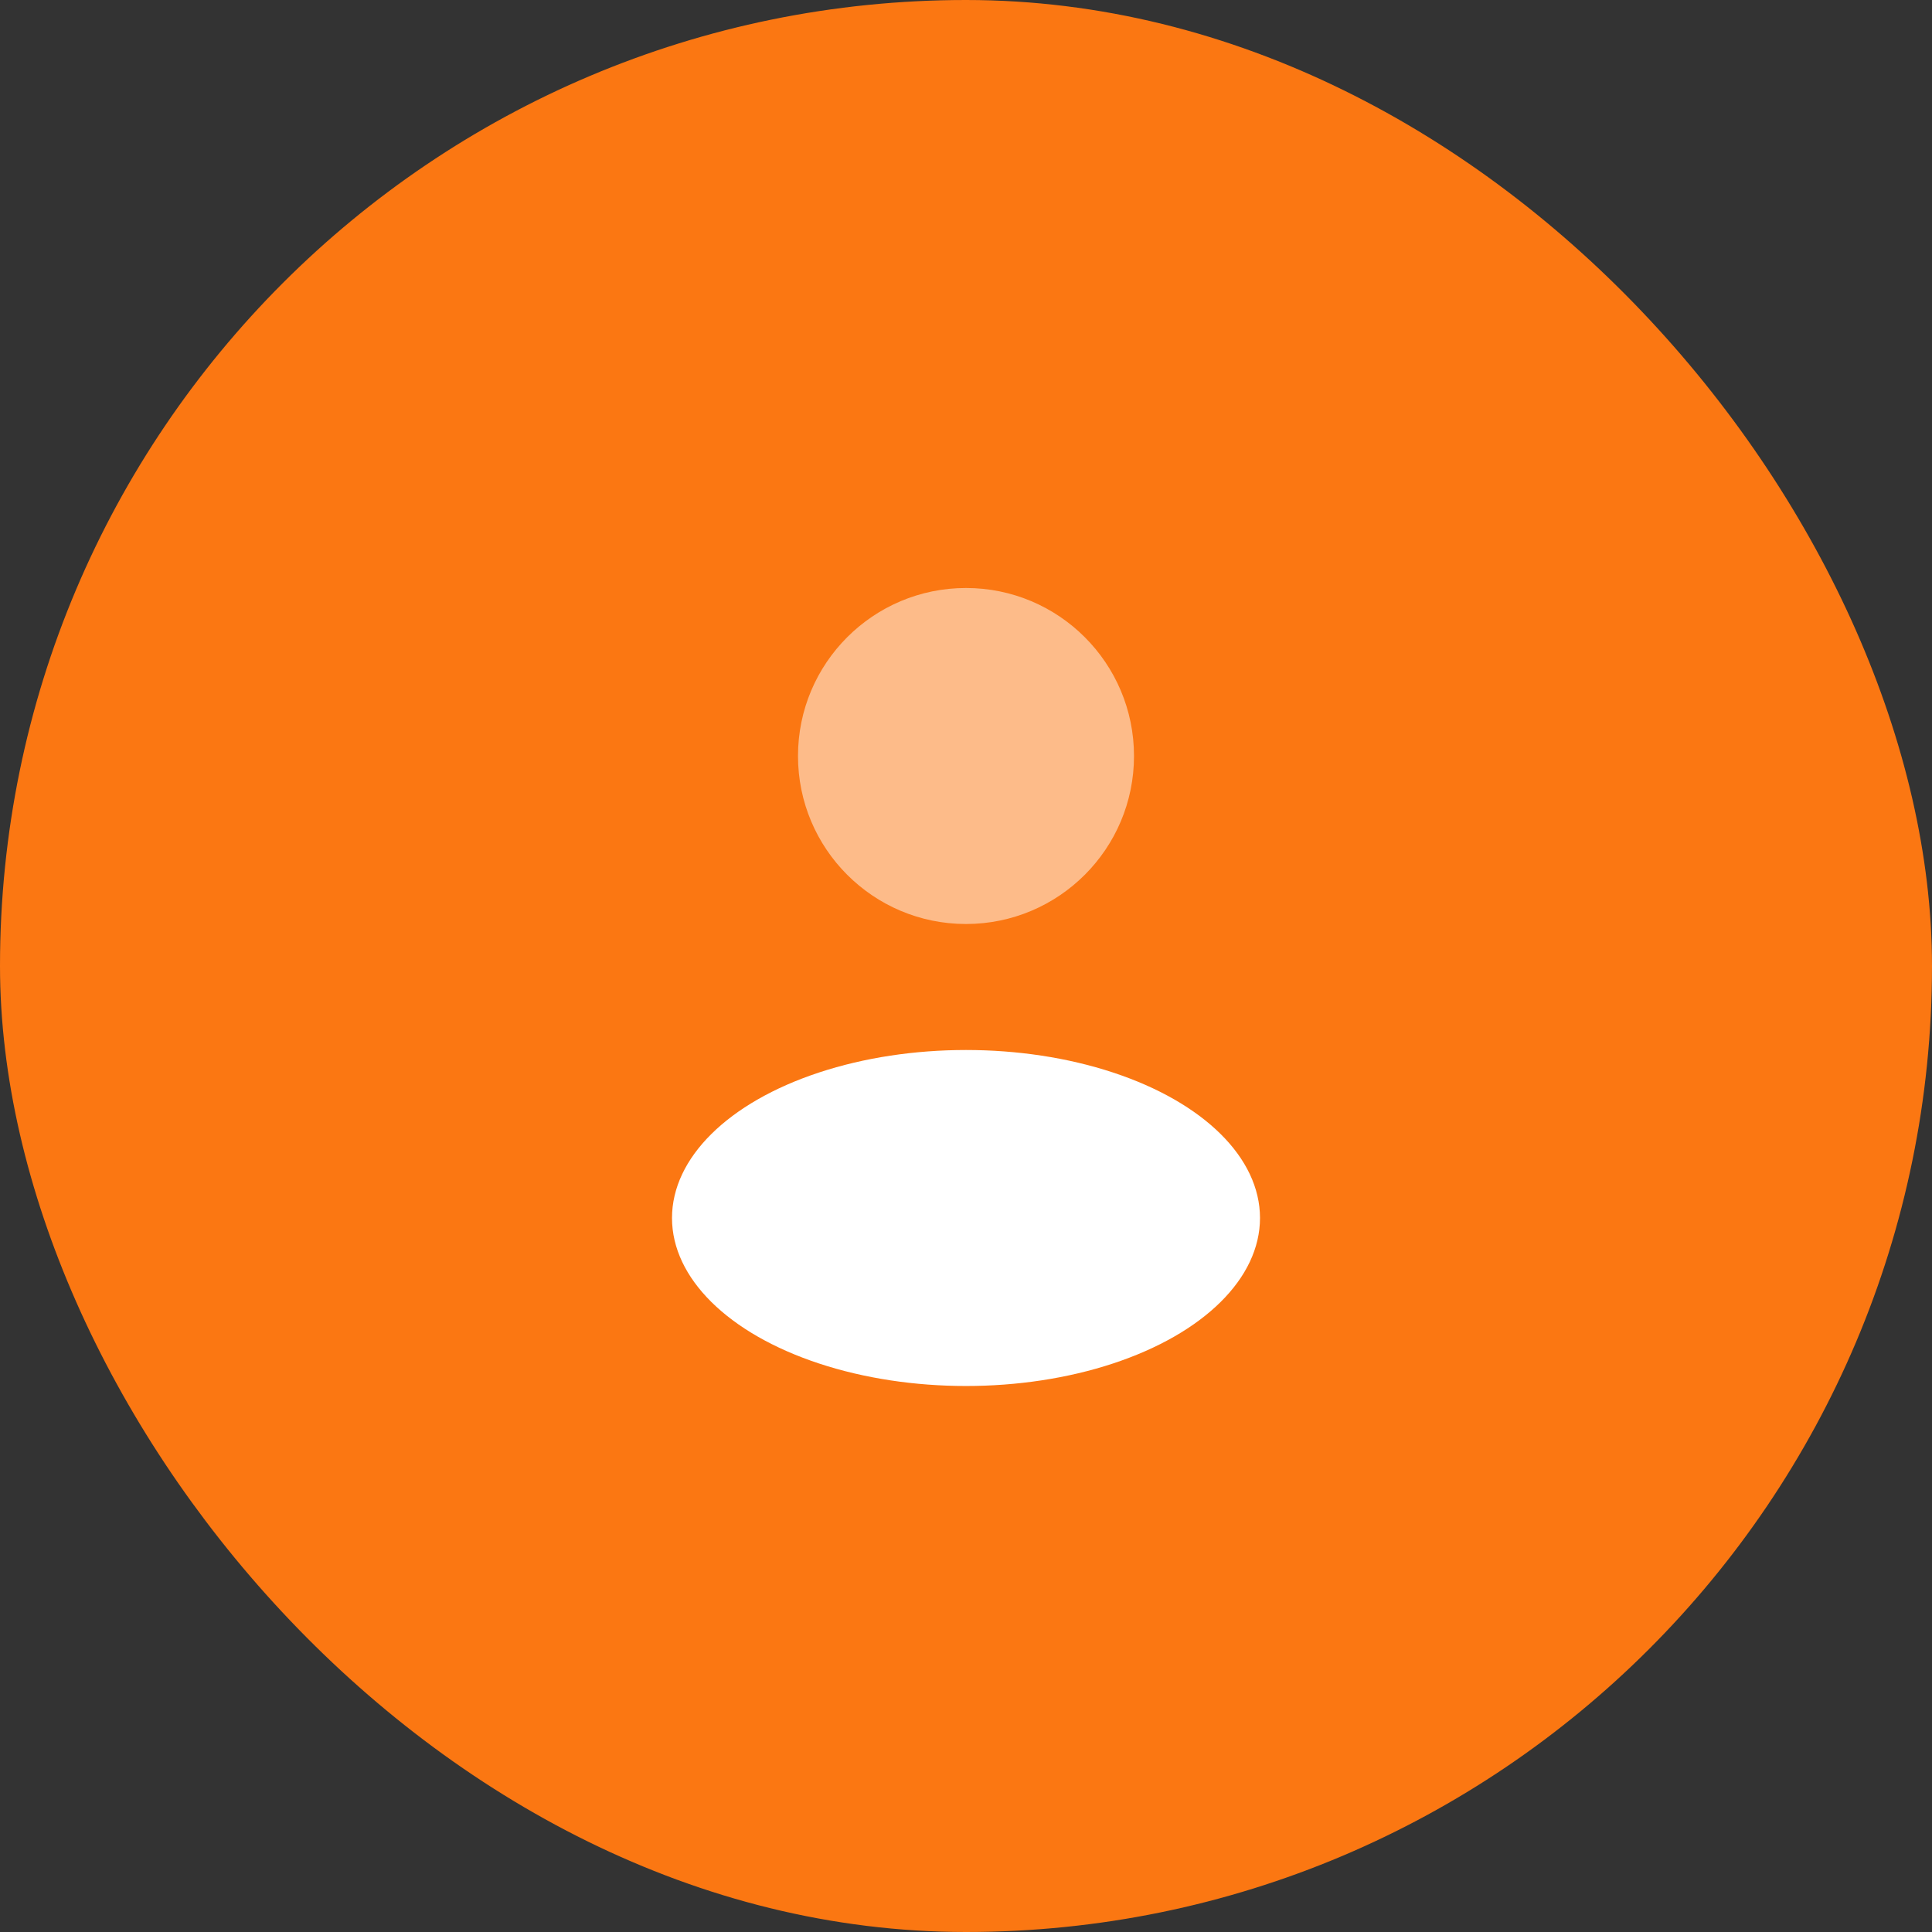 <svg width="46" height="46" viewBox="0 0 46 46" fill="none" xmlns="http://www.w3.org/2000/svg">
<rect x="0" y="0" width="46" height="46" fill="#333333" stroke="none"/>
<rect x="1" y="1" width="44" height="44" rx="22" fill="#FB7712"/>
<rect x="1" y="1" width="44" height="44" rx="22" stroke="#FB7712" stroke-width="2"/>
<circle cx="23" cy="18" r="4" fill="white" fill-opacity="0.5"/>
<ellipse cx="23" cy="29" rx="7" ry="4" fill="white"/>
</svg>
